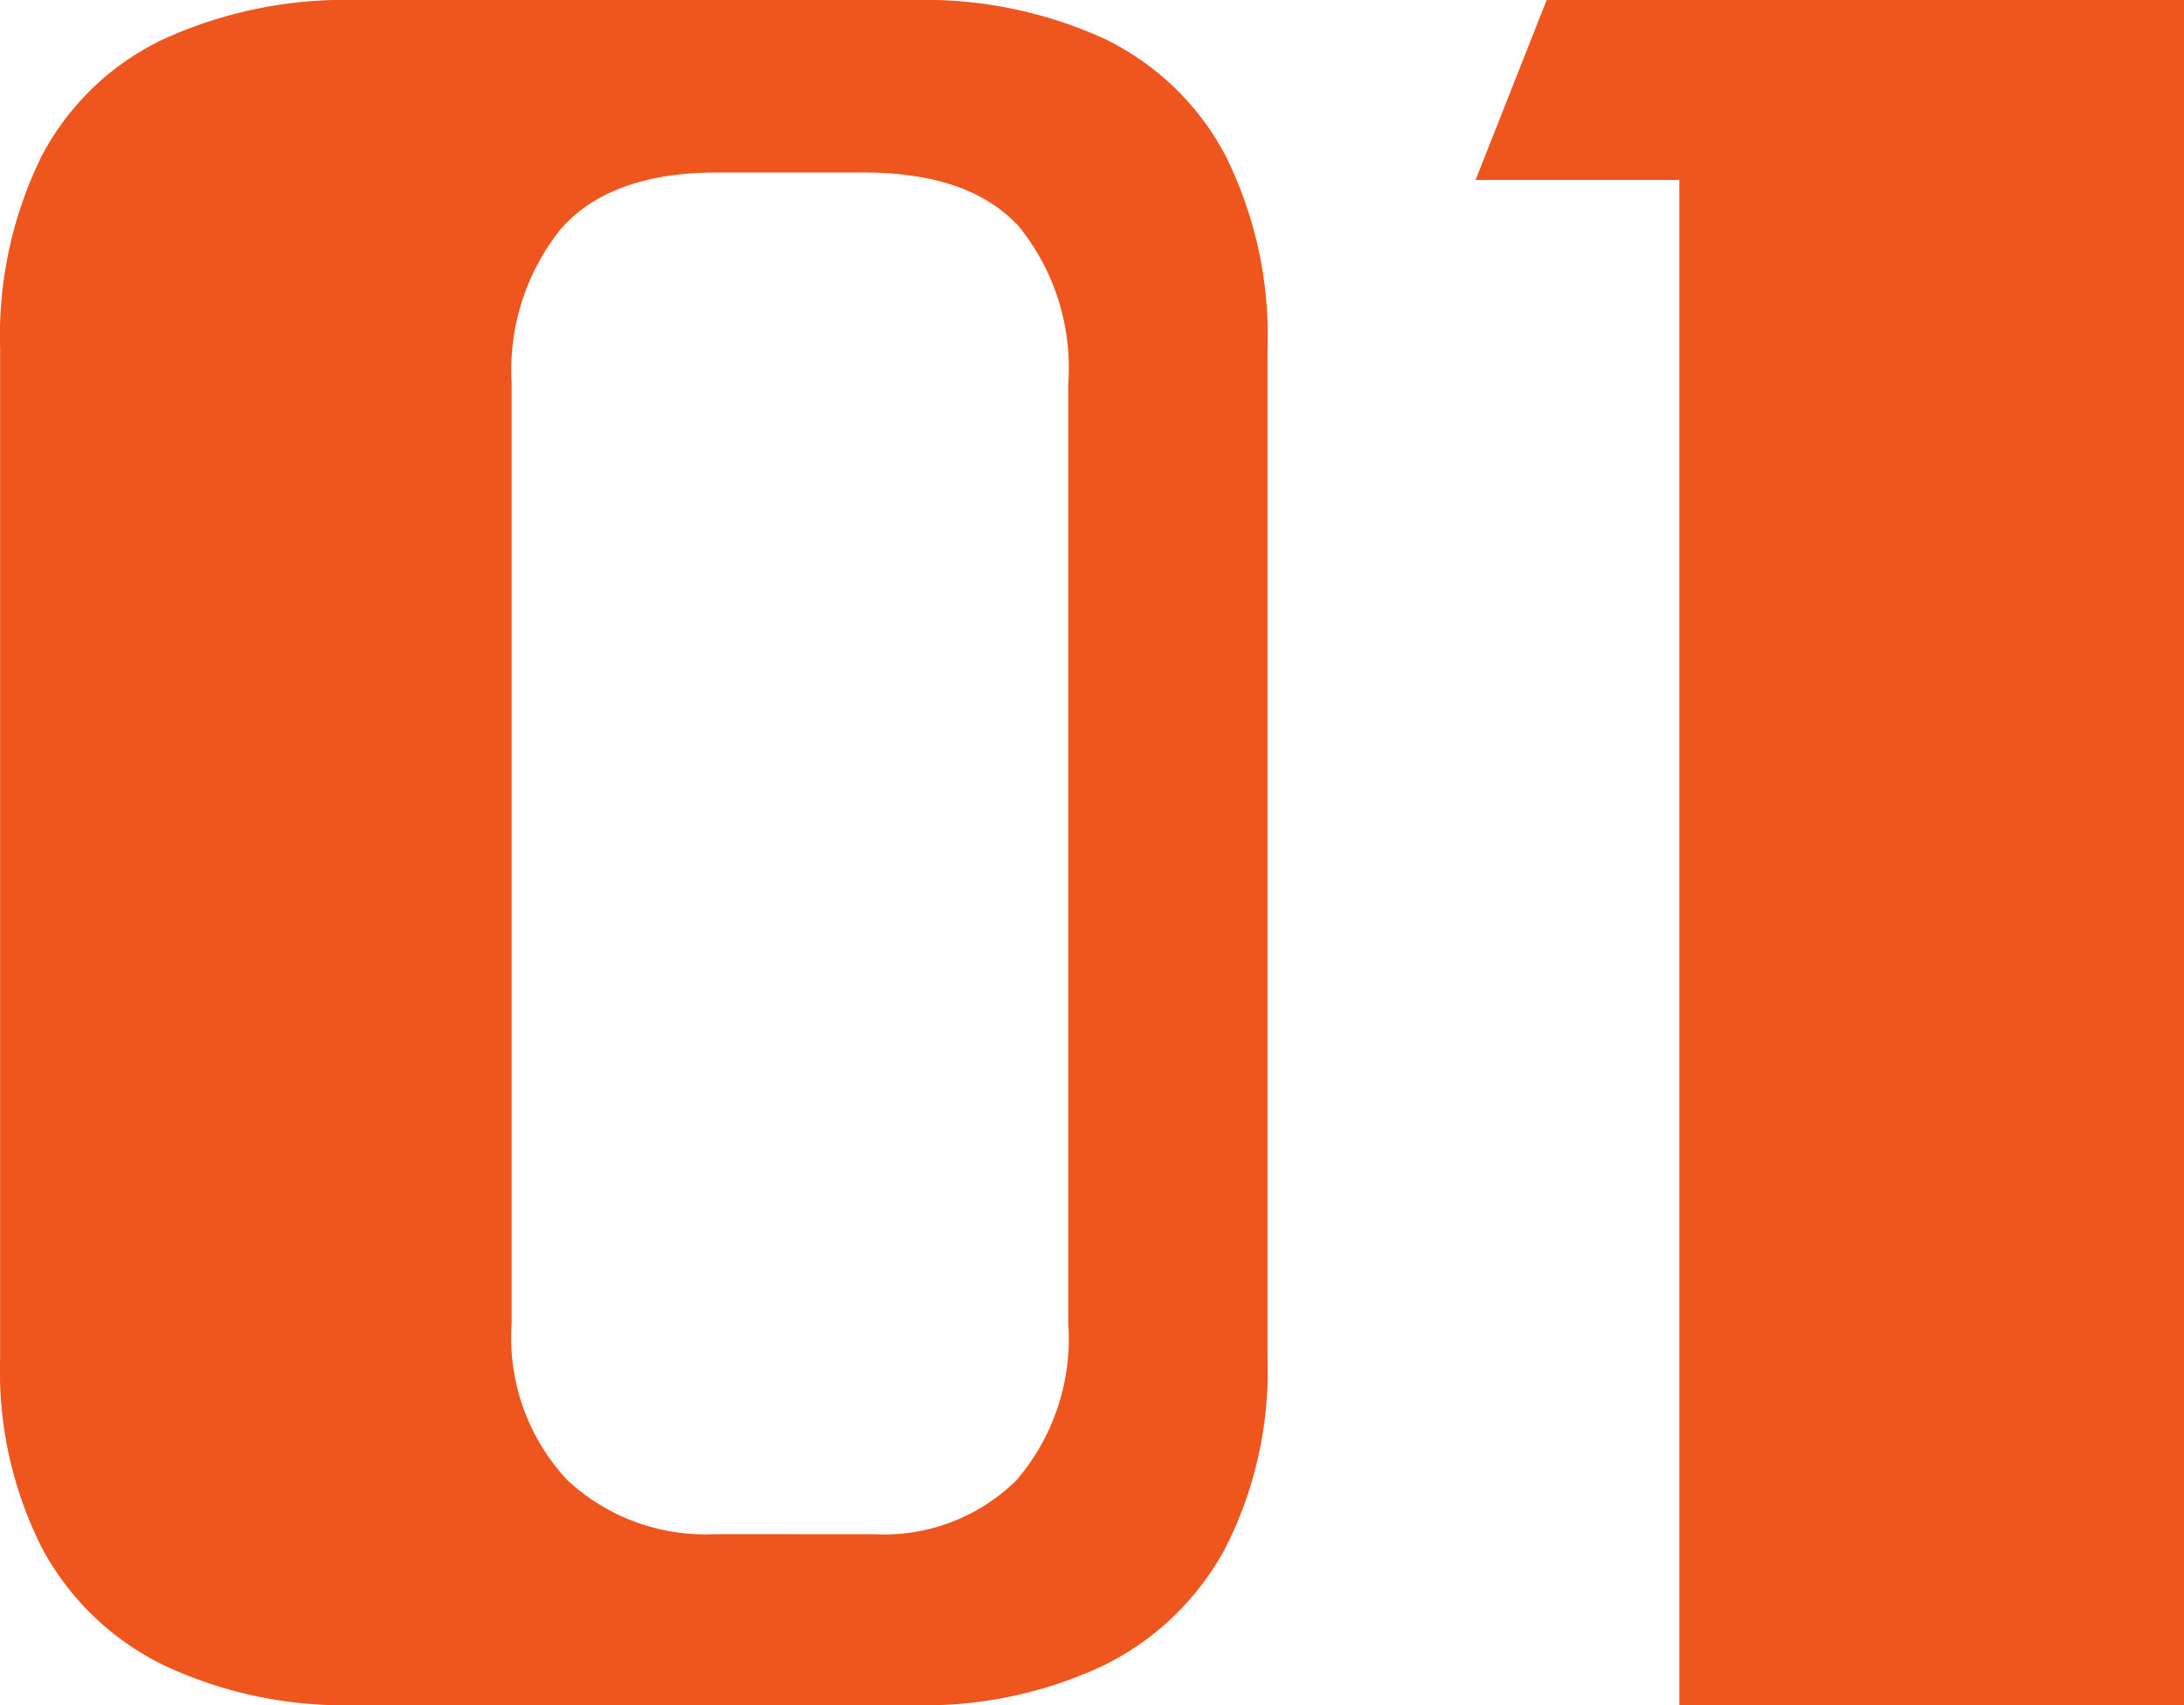 <svg xmlns="http://www.w3.org/2000/svg" width="70.688" height="55.2" viewBox="0 0 70.688 55.2"><path d="M-24.3,0a13.73,13.73,0,0,1-6.112-1.272,8.884,8.884,0,0,1-3.968-3.776,12.662,12.662,0,0,1-1.376-6.168V-43.9a13.185,13.185,0,0,1,1.336-6.233,8.634,8.634,0,0,1,3.936-3.792A14.139,14.139,0,0,1-24.224-55.2H-6.192A13.982,13.982,0,0,1-.047-53.96a8.7,8.7,0,0,1,3.936,3.768A13.029,13.029,0,0,1,5.264-43.9v32.688A12.629,12.629,0,0,1,3.888-5.064,8.954,8.954,0,0,1-.055-1.28,13.622,13.622,0,0,1-6.192,0ZM-7.472-5.536A6.1,6.1,0,0,0-2.864-7.28a7.029,7.029,0,0,0,1.68-5.073V-42.784a7.278,7.278,0,0,0-1.6-5.088q-1.6-1.744-5.024-1.744h-4.736q-3.44,0-5.048,1.808A7.3,7.3,0,0,0-19.2-42.784v30.431a6.748,6.748,0,0,0,1.8,5.064,6.555,6.555,0,0,0,4.776,1.752Zm26.065-43.84H12L14.3-55.2H34.928V0H18.593Z" transform="translate(35.76 55.2)" fill="#ef561d"/></svg>